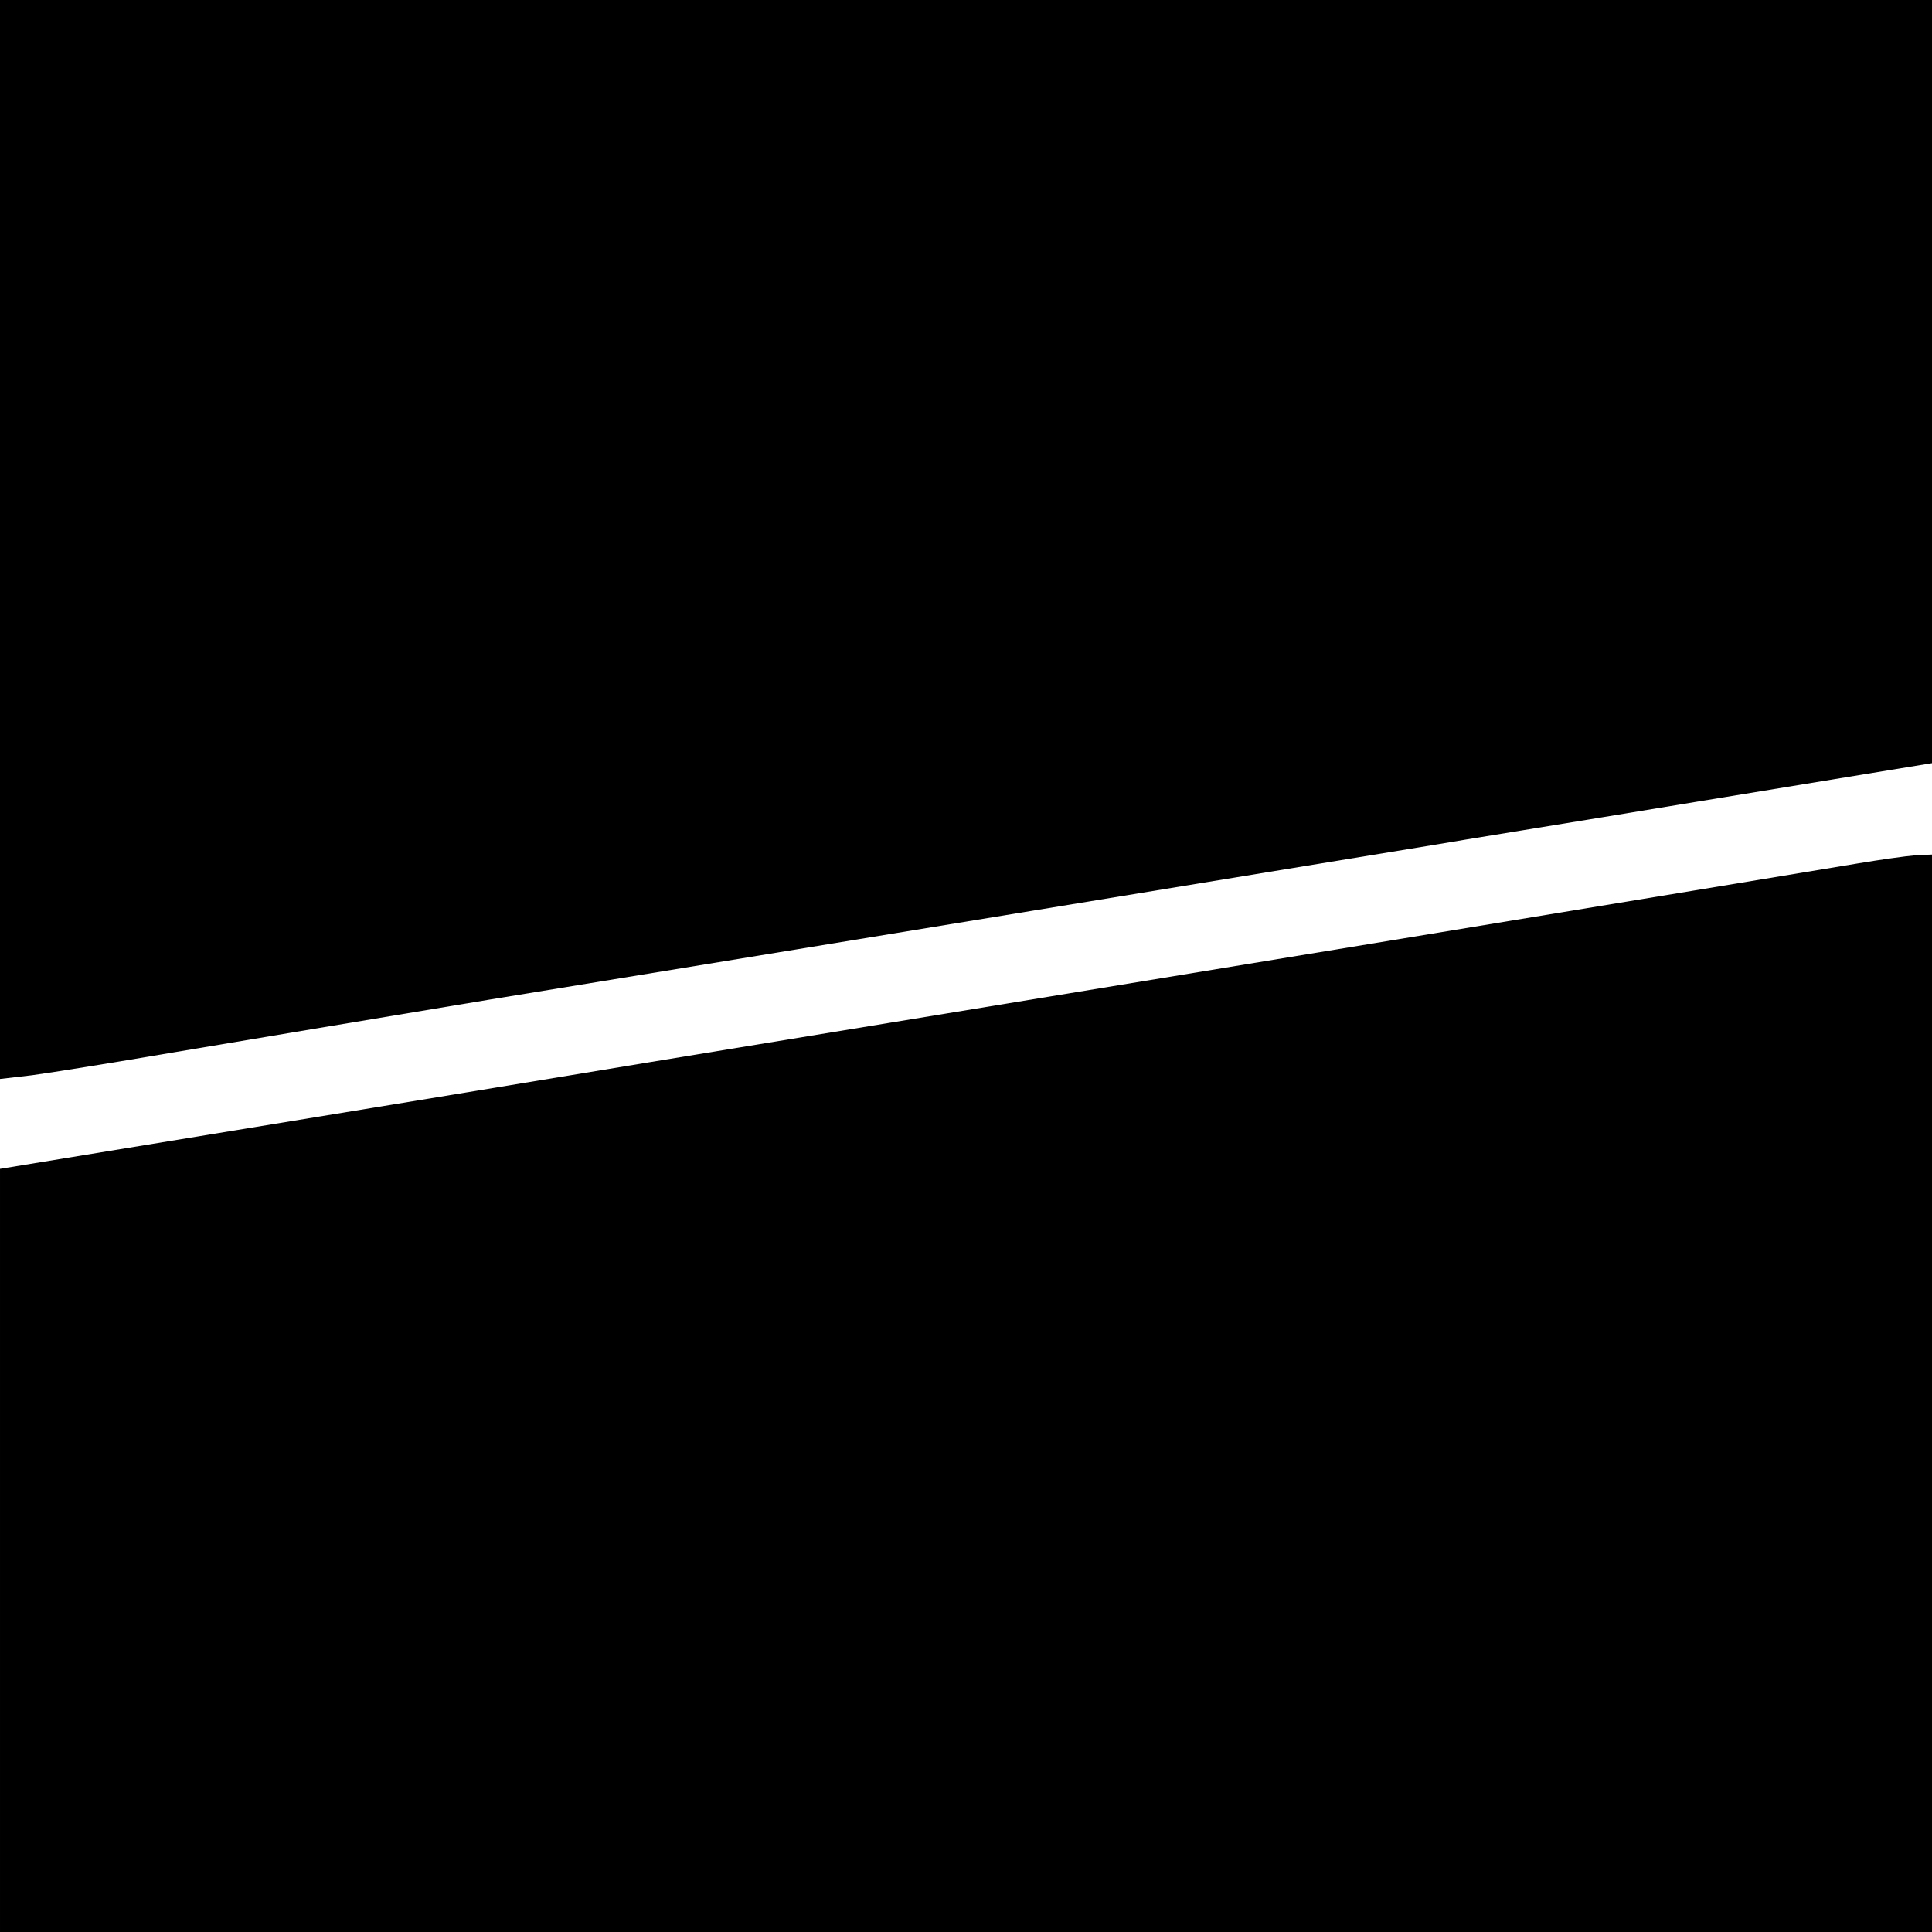 <?xml version="1.0" standalone="no"?>
<!DOCTYPE svg PUBLIC "-//W3C//DTD SVG 20010904//EN"
 "http://www.w3.org/TR/2001/REC-SVG-20010904/DTD/svg10.dtd">
<svg version="1.0" xmlns="http://www.w3.org/2000/svg"
 width="260pt" height="260pt" viewBox="0 0 260 260"
 preserveAspectRatio="xMidYMid meet">
<g transform="translate(0,260) scale(0.1,-0.1)"
fill="#000000" stroke="none">
<path d="M0 1874 l0 -726 43 5 c23 3 110 17 192 31 83 14 274 46 425 71 295
48 1227 201 1276 209 16 3 172 28 347 57 l317 52 0 513 0 514 -1300 0 -1300 0
0 -726z"/>
<path d="M2500 1438 c-30 -5 -338 -56 -685 -113 -346 -57 -897 -147 -1223
-201 l-592 -97 0 -514 0 -513 1300 0 1300 0 0 725 0 725 -22 -1 c-13 -1 -48
-6 -78 -11z"/>
</g>
</svg>
